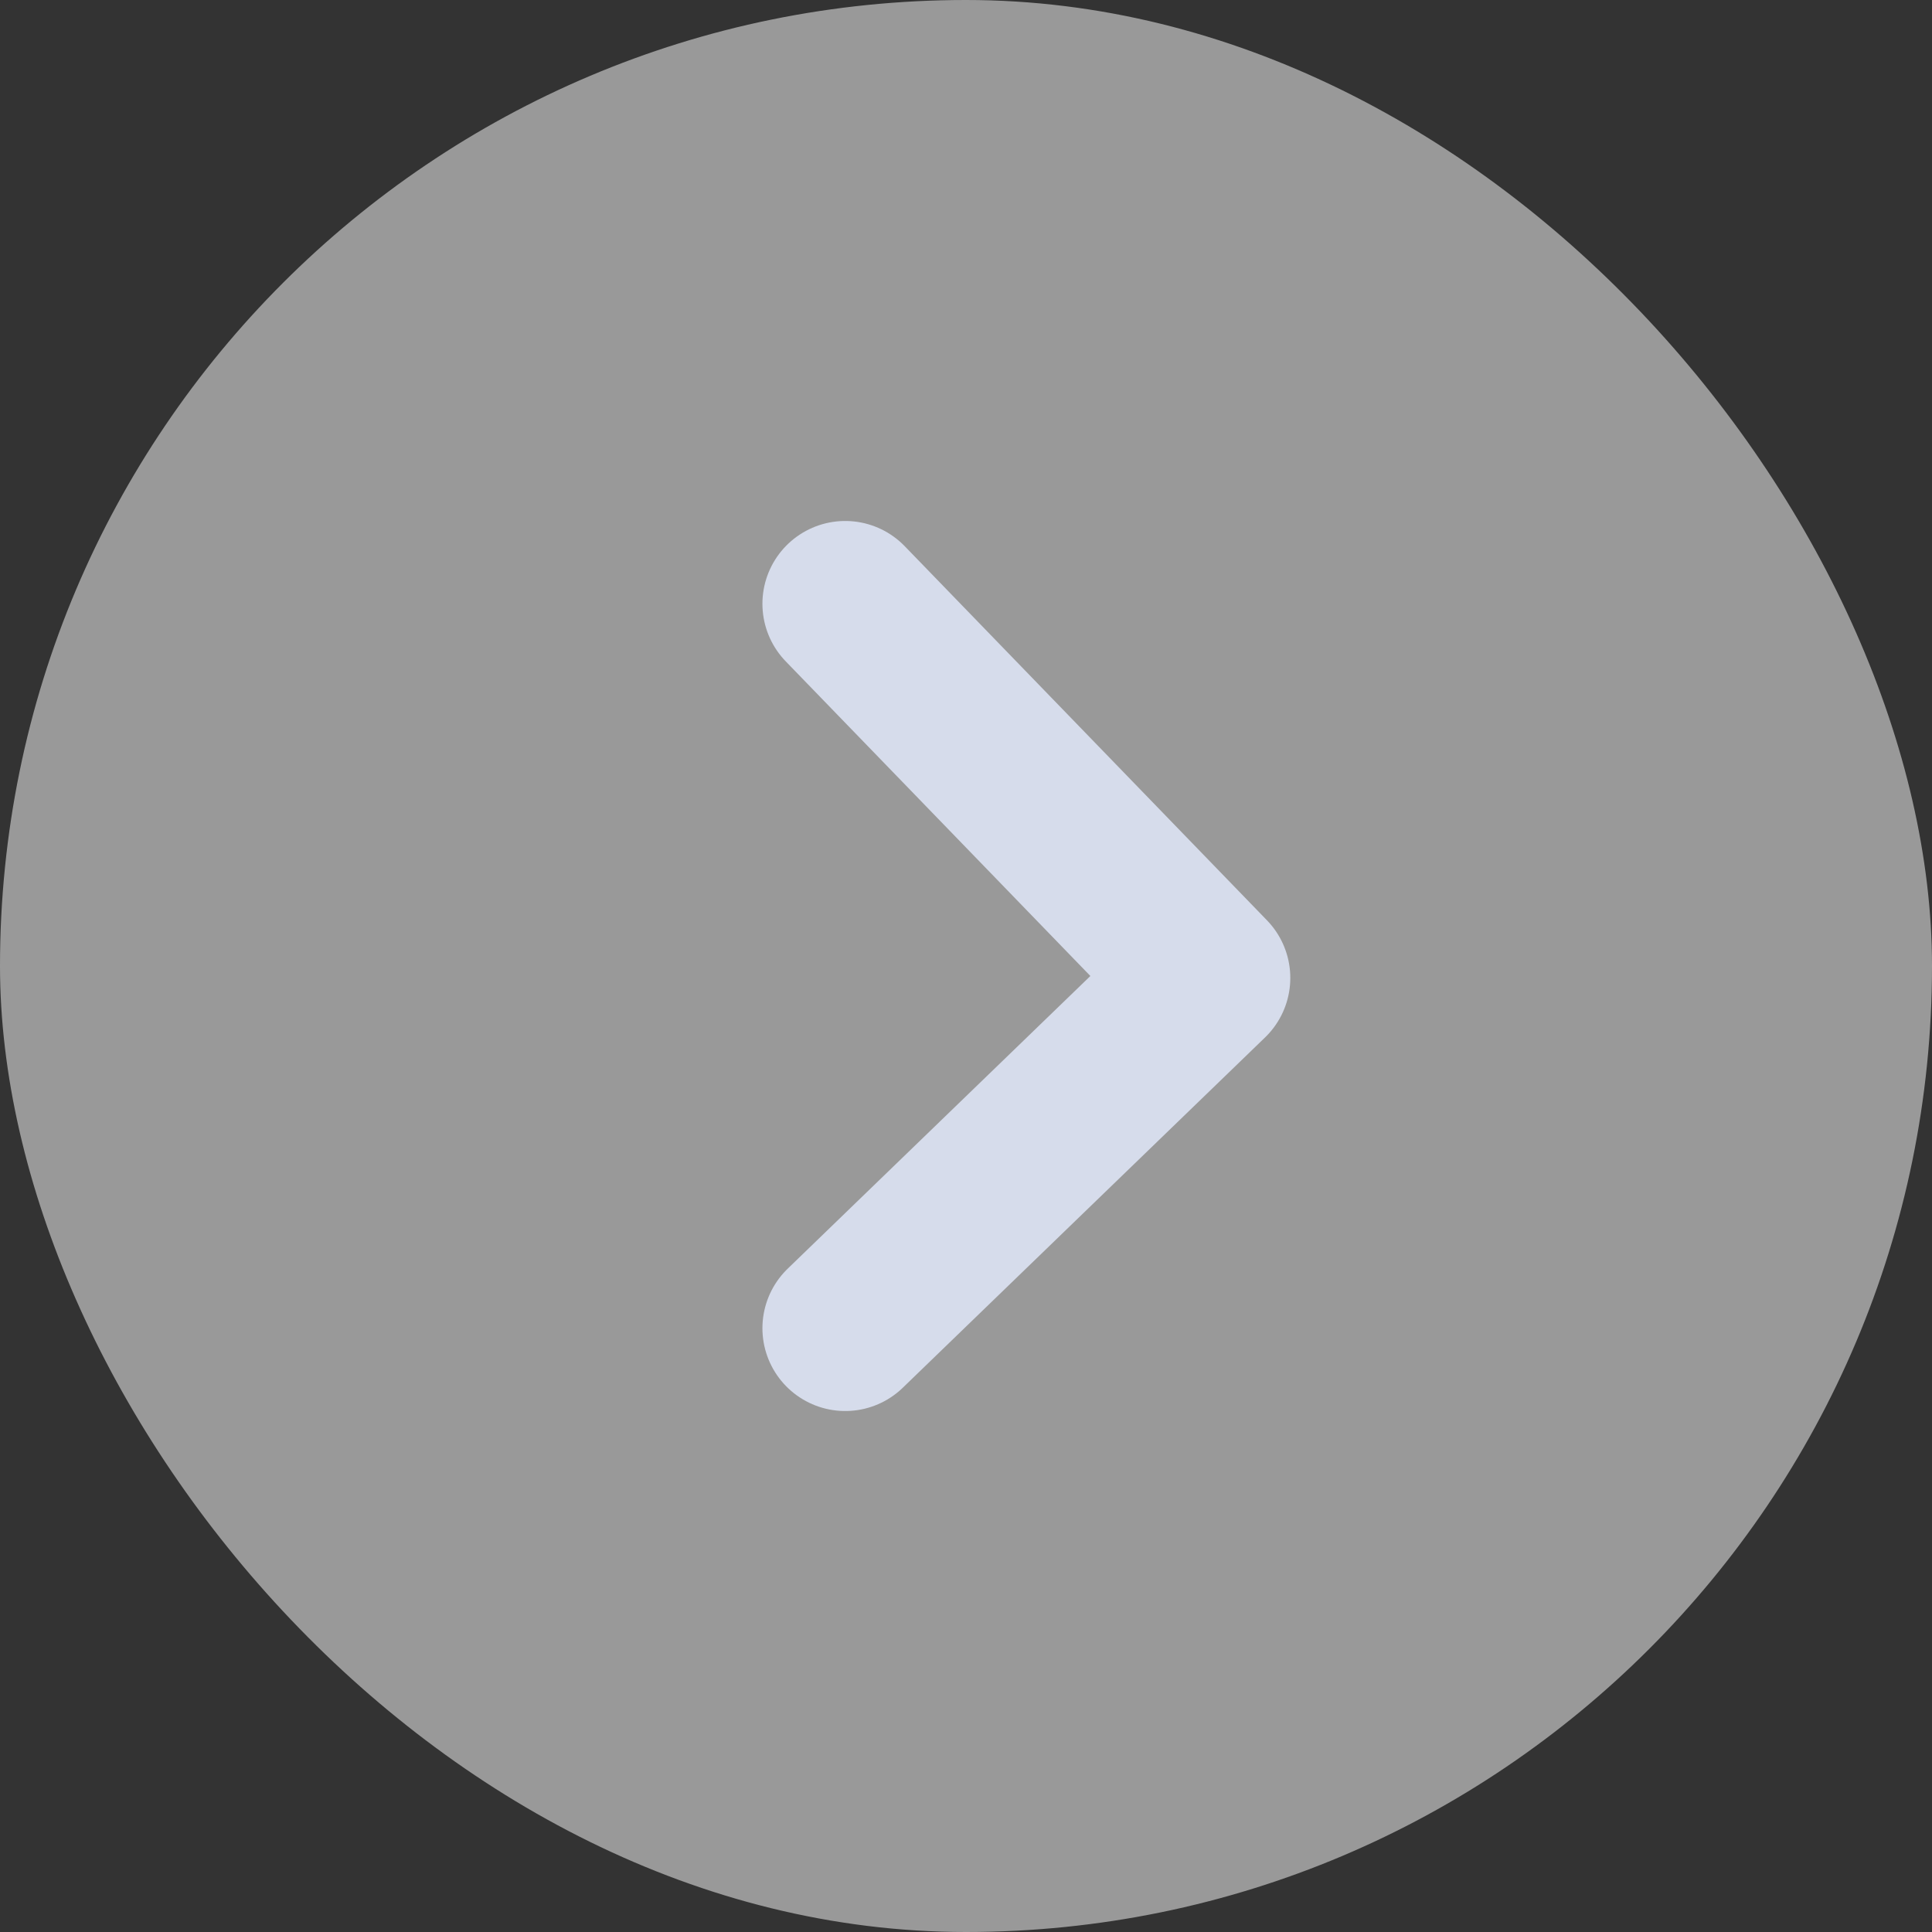 <?xml version="1.0" encoding="UTF-8"?> <svg xmlns="http://www.w3.org/2000/svg" width="35" height="35" viewBox="0 0 35 35" fill="none"><rect x="0" y="0" width="35" height="35" fill="#333333" stroke="none"/> <rect opacity="0.5" width="35" height="35" rx="17.5" fill="white"></rect> <path d="M15.312 10.938L21.875 17.716L15.312 24.062" stroke="#D6DCEB" stroke-width="3" stroke-linecap="round" stroke-linejoin="round"></path> </svg> 